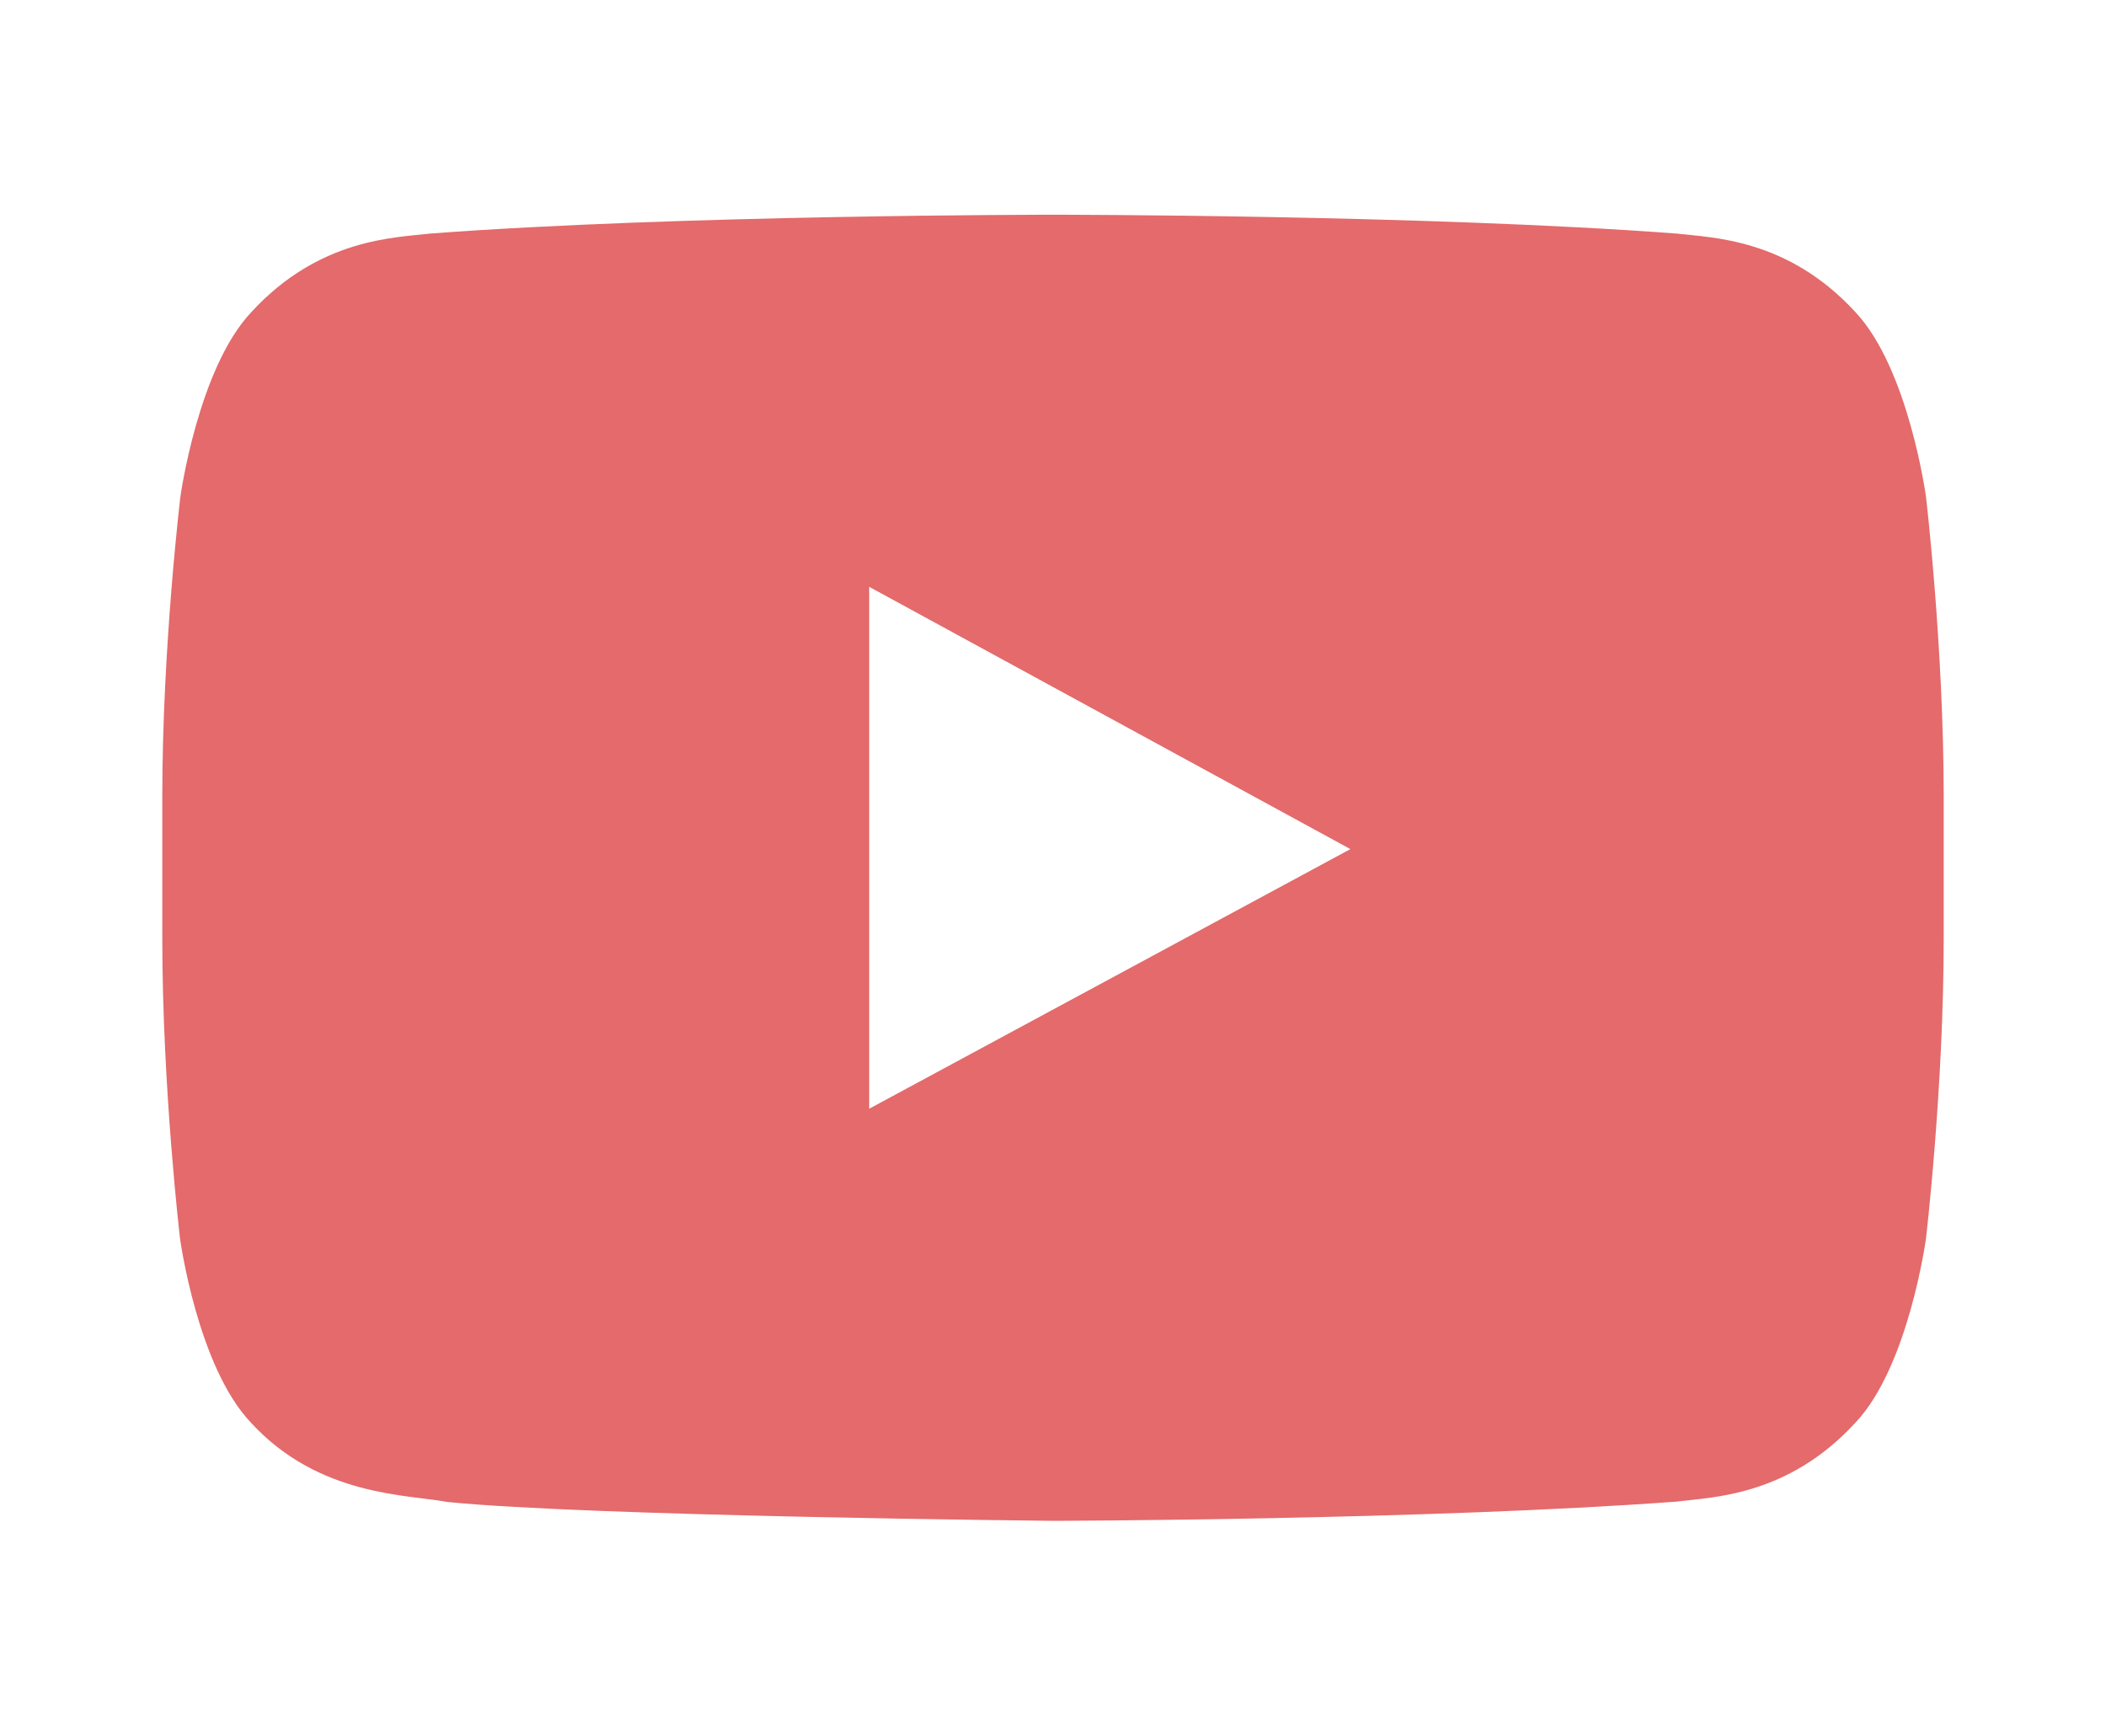 <?xml version="1.0" encoding="utf-8"?>
<!-- Generator: Adobe Illustrator 22.0.0, SVG Export Plug-In . SVG Version: 6.00 Build 0)  -->
<svg version="1.1" id="Layer_1" xmlns="http://www.w3.org/2000/svg" xmlns:xlink="http://www.w3.org/1999/xlink" x="0px" y="0px"
	 viewBox="0 0 558 460" style="enable-background:new 0 0 558 460;" xml:space="preserve">
<style type="text/css">
	.st0{fill:#5A5A5A;}
	.st1{fill:#CCCCCC;}
	.st2{fill:#EB918A;}
	.st3{clip-path:url(#SVGID_2_);}
	.st4{clip-path:url(#SVGID_4_);fill:#E46A6B;}
	.st5{clip-path:url(#SVGID_6_);fill:#E46A6B;}
	.st6{clip-path:url(#SVGID_6_);}
	.st7{clip-path:url(#SVGID_8_);fill:#E46A6B;}
	.st8{clip-path:url(#SVGID_10_);}
	.st9{clip-path:url(#SVGID_12_);fill:#E46A6B;}
	.st10{clip-path:url(#SVGID_14_);}
	.st11{clip-path:url(#SVGID_16_);fill:#E46A6B;}
	.st12{fill:#FFFFFF;}
	.st13{fill:#DA2246;}
</style>
<g id="Artwork_1_1_">
	<g>
		<defs>
			<rect id="SVGID_13_" x="43" y="56.9" width="472" height="346.1"/>
		</defs>
		<clipPath id="SVGID_2_">
			<use xlink:href="#SVGID_13_"  style="overflow:visible;"/>
		</clipPath>
		<g class="st3">
			<defs>
				<rect id="SVGID_15_" x="43" y="56.9" width="472" height="346.1"/>
			</defs>
			<clipPath id="SVGID_4_">
				<use xlink:href="#SVGID_15_"  style="overflow:visible;"/>
			</clipPath>
			<path class="st4" d="M510.3,131.6c0,0-4.6-33.9-18.7-48.9c-18-19.6-38.1-19.7-47.3-20.8c-66.1-5-165.1-5-165.1-5h-0.2
				c0,0-99.1,0-165.1,5c-9.2,1.1-29.3,1.2-47.3,20.8c-14.1,14.9-18.8,48.9-18.8,48.9S43,171.4,43,211.2v37.3
				c0,39.9,4.7,79.7,4.7,79.7s4.6,33.9,18.8,48.8c18,19.6,41.6,19,52,21c37.8,3.8,160.5,5,160.5,5s99.2-0.2,165.3-5.1
				c9.2-1.2,29.3-1.3,47.3-20.9c14.1-14.9,18.7-48.8,18.7-48.8s4.7-39.8,4.7-79.7v-37.3C515,171.4,510.3,131.6,510.3,131.6
				 M230.3,293.8l0-138.3L357.8,225L230.3,293.8z"/>
		</g>
	</g>
</g>
</svg>
